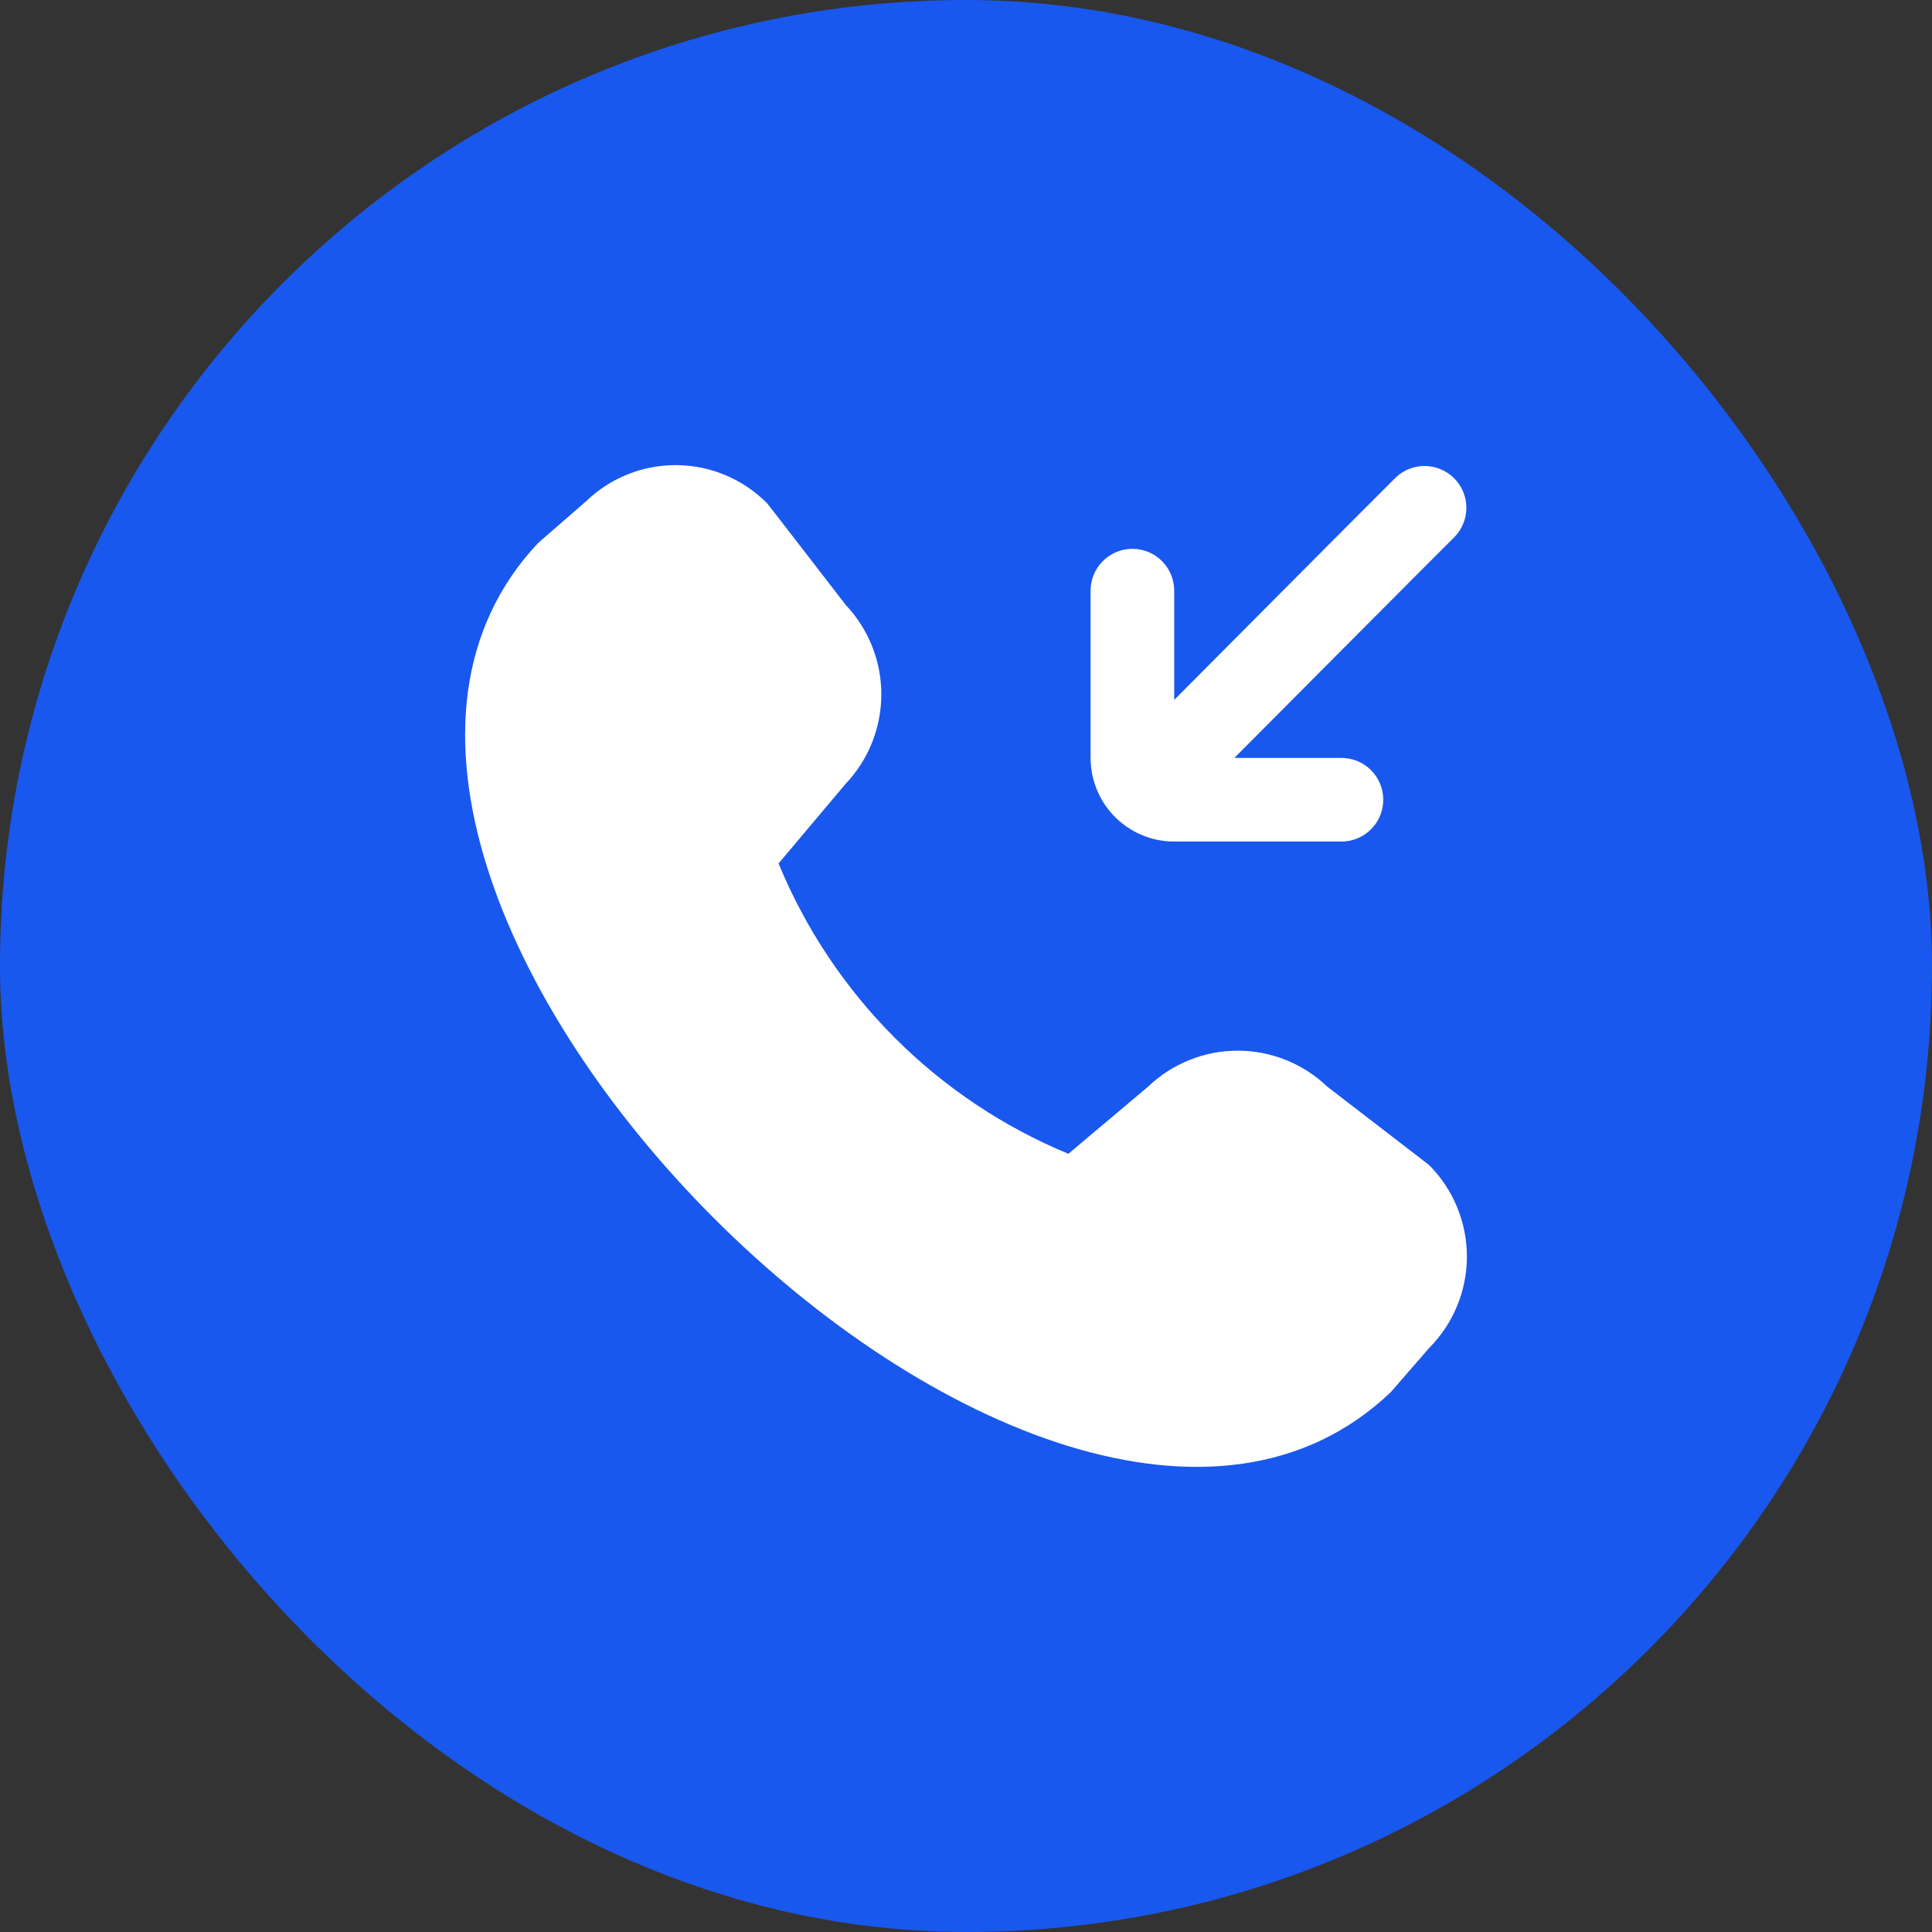 <?xml version="1.0" encoding="UTF-8"?> <svg xmlns="http://www.w3.org/2000/svg" width="258" height="258" viewBox="0 0 258 258" fill="none"><rect x="0" y="0" width="258" height="258" fill="#333333" stroke="none"/> <rect width="258" height="258" rx="129" fill="#1958EE"></rect> <path d="M145.638 101.212V78.874C145.638 77.393 146.226 75.973 147.273 74.926C148.32 73.878 149.74 73.29 151.221 73.29C152.702 73.29 154.122 73.878 155.169 74.926C156.216 75.973 156.804 77.393 156.804 78.874V93.467C160.321 89.937 183.045 67.074 186.356 63.796C187.409 62.779 188.819 62.216 190.283 62.229C191.747 62.242 193.148 62.829 194.183 63.864C195.218 64.9 195.805 66.3 195.818 67.765C195.831 69.229 195.268 70.639 194.251 71.693C190.945 74.965 168.328 97.711 164.838 101.212H179.137C180.618 101.212 182.038 101.801 183.085 102.848C184.132 103.895 184.72 105.316 184.72 106.797C184.72 108.278 184.132 109.698 183.085 110.746C182.038 111.793 180.618 112.381 179.137 112.381H156.804C153.843 112.381 151.002 111.204 148.908 109.11C146.814 107.015 145.638 104.174 145.638 101.212ZM177.211 145.078C173.987 142.01 169.706 140.302 165.256 140.308C160.806 140.314 156.53 142.035 153.315 145.112L142.673 154.08C133.987 150.485 126.096 145.209 119.455 138.555C112.813 131.902 107.551 124.001 103.97 115.307L112.903 104.697C115.971 101.475 117.685 97.197 117.692 92.747C117.698 88.297 115.996 84.015 112.937 80.784C112.937 80.784 102.596 67.365 102.423 67.192C99.238 63.985 94.919 62.16 90.4 62.112C85.88 62.064 81.523 63.796 78.27 66.935L71.85 72.519C28.753 118.368 139.965 229.655 185.747 185.884L190.839 180.02C194.073 176.775 195.889 172.38 195.889 167.799C195.889 163.217 194.073 158.822 190.839 155.577C190.655 155.426 177.211 145.084 177.211 145.084V145.078Z" fill="white"></path> </svg> 